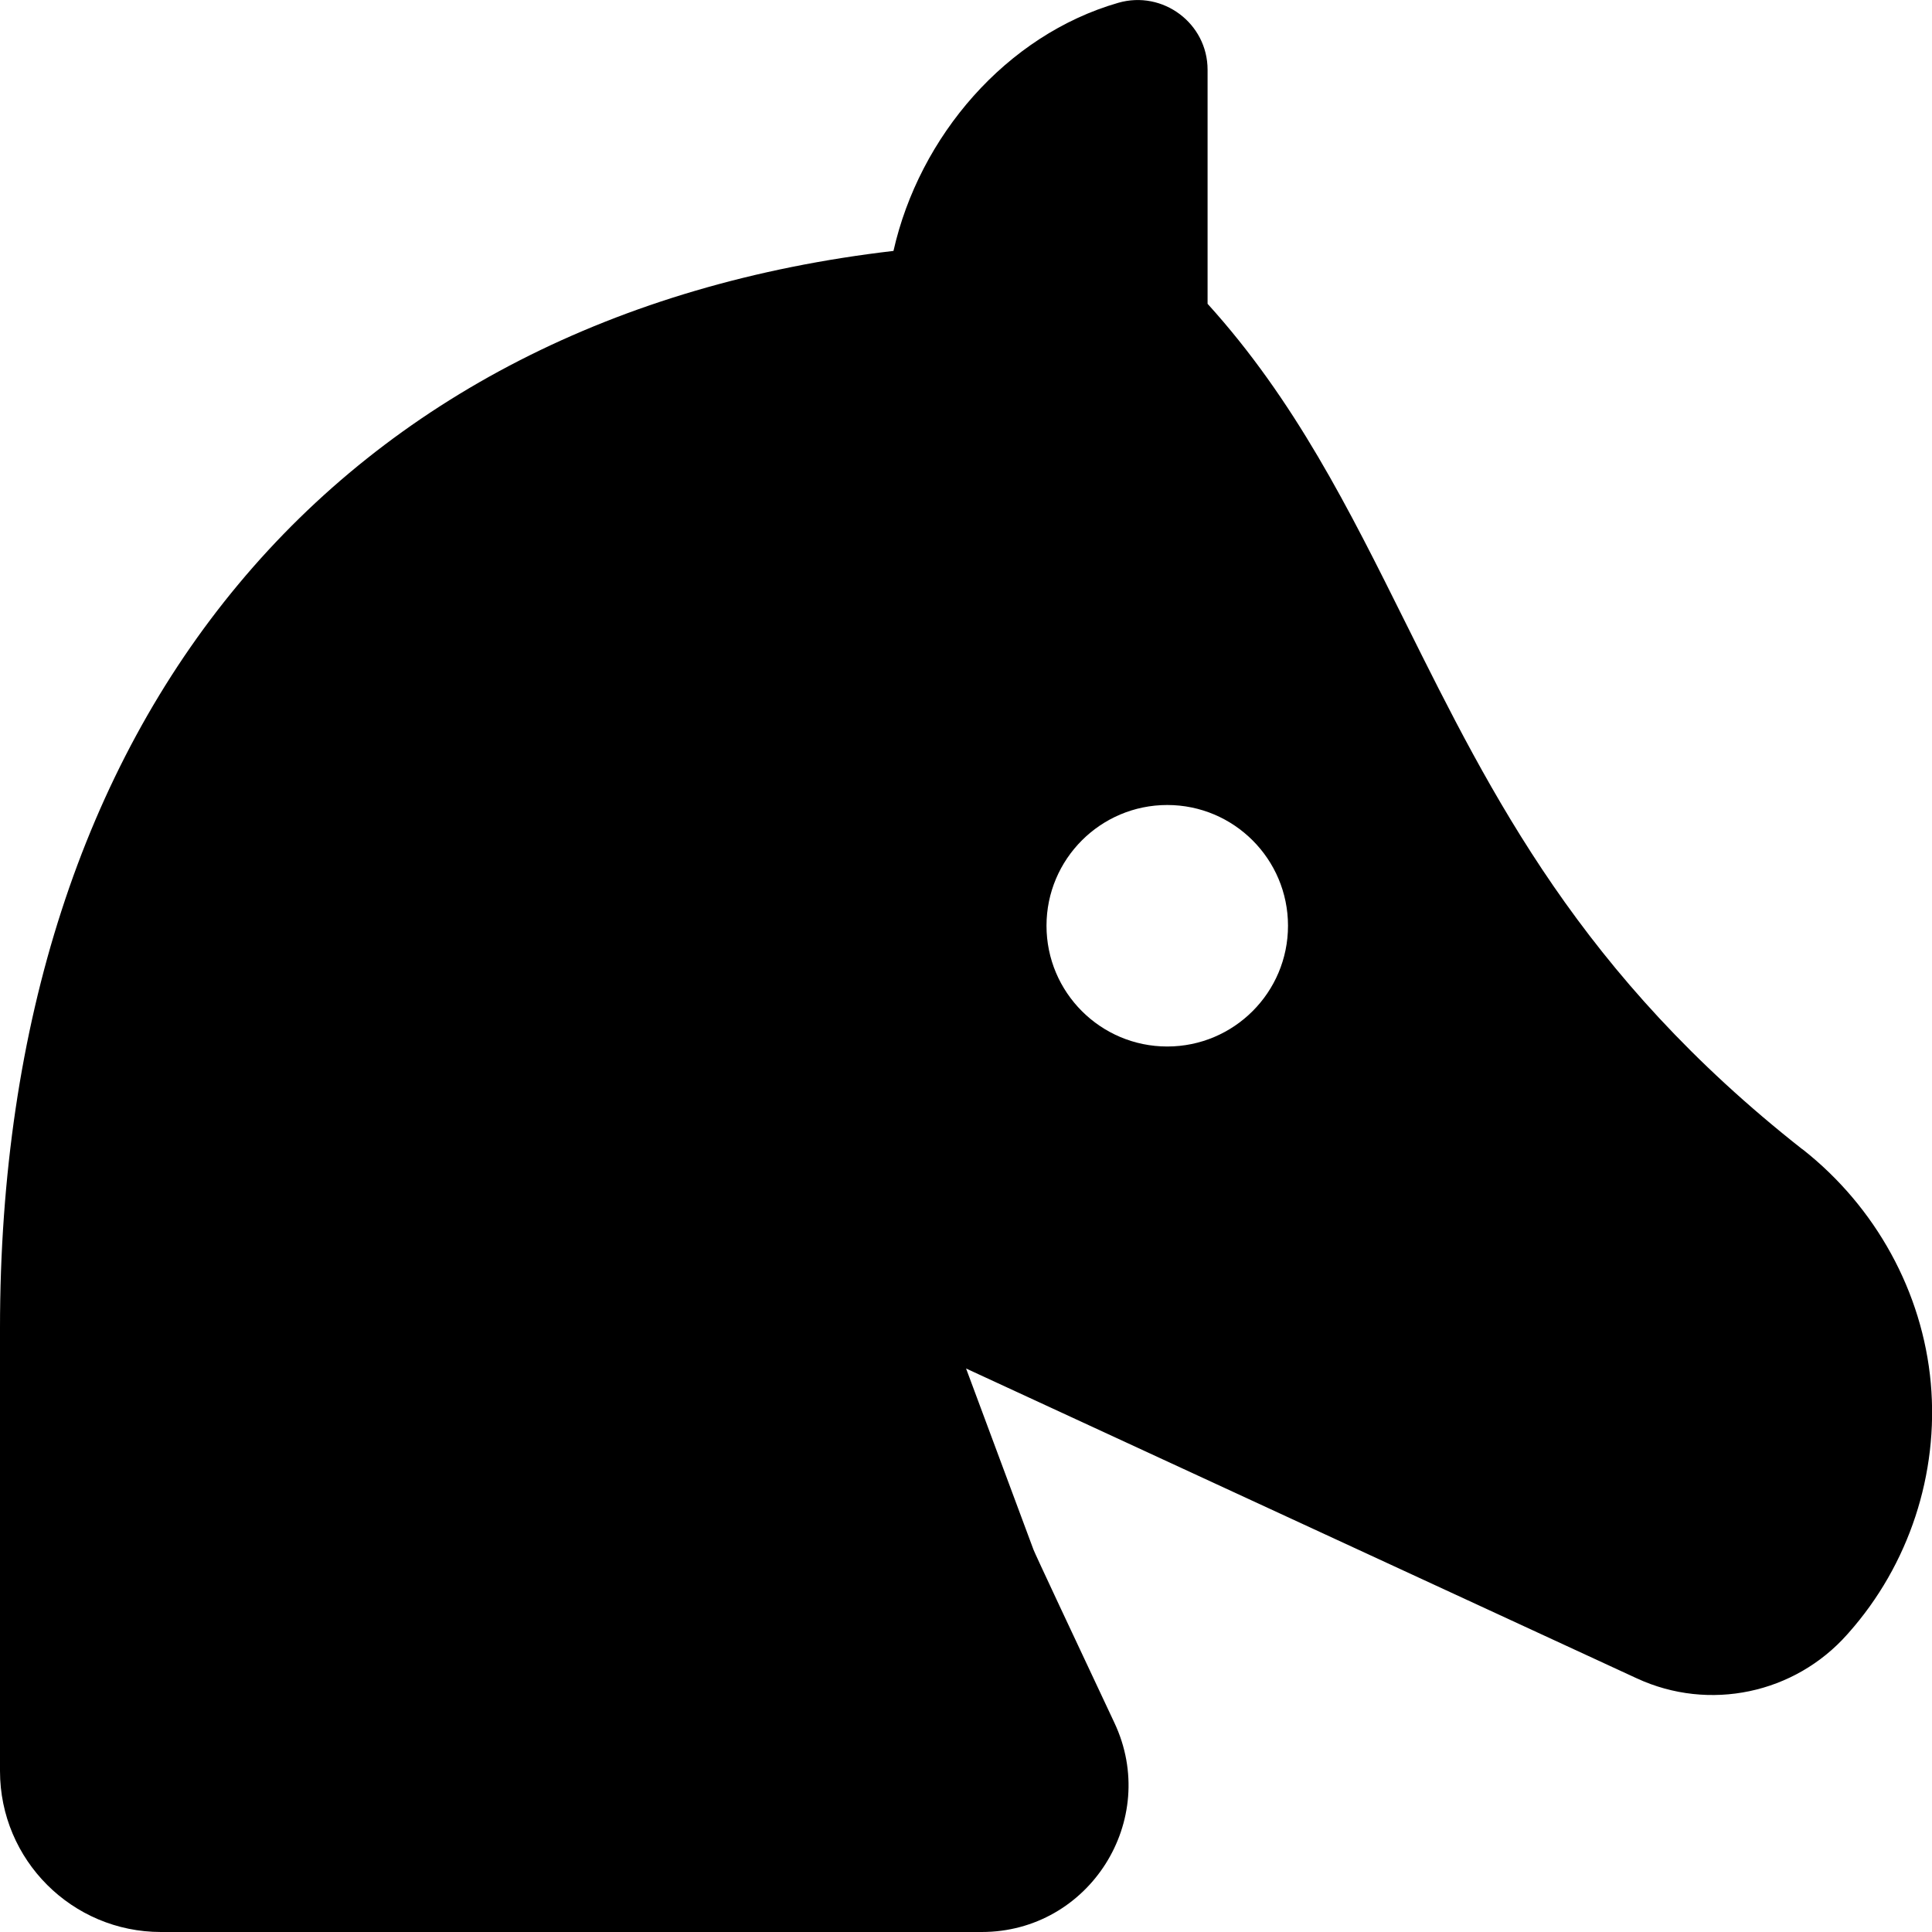 <?xml version="1.0" encoding="UTF-8"?>
<svg xmlns="http://www.w3.org/2000/svg" id="Layer_1" data-name="Layer 1" viewBox="0 0 24 24">
  <path d="m22.39,14.277c-2.75-2.162-3.855-4.382-4.925-6.532-.709-1.425-1.382-2.777-2.464-3.971V.867c0-.577-.556-.992-1.11-.832-1.391.401-2.471,1.658-2.792,3.082C4.198,3.921,0,8.894,0,16.5v5.5c0,1.105.895,2,2,2h10.195c1.336,0,2.217-1.39,1.649-2.598-.509-1.082-.987-2.101-1.005-2.15l-.838-2.252,8.334,3.85c.897.414,1.959.191,2.614-.549l.015-.017c.75-.845,1.122-1.976,1.021-3.102-.102-1.131-.683-2.19-1.594-2.906Zm-7.89-1.277c-.828,0-1.5-.672-1.5-1.5s.672-1.5,1.5-1.5,1.5.672,1.5,1.5-.672,1.5-1.5,1.5Z"/>
</svg>
